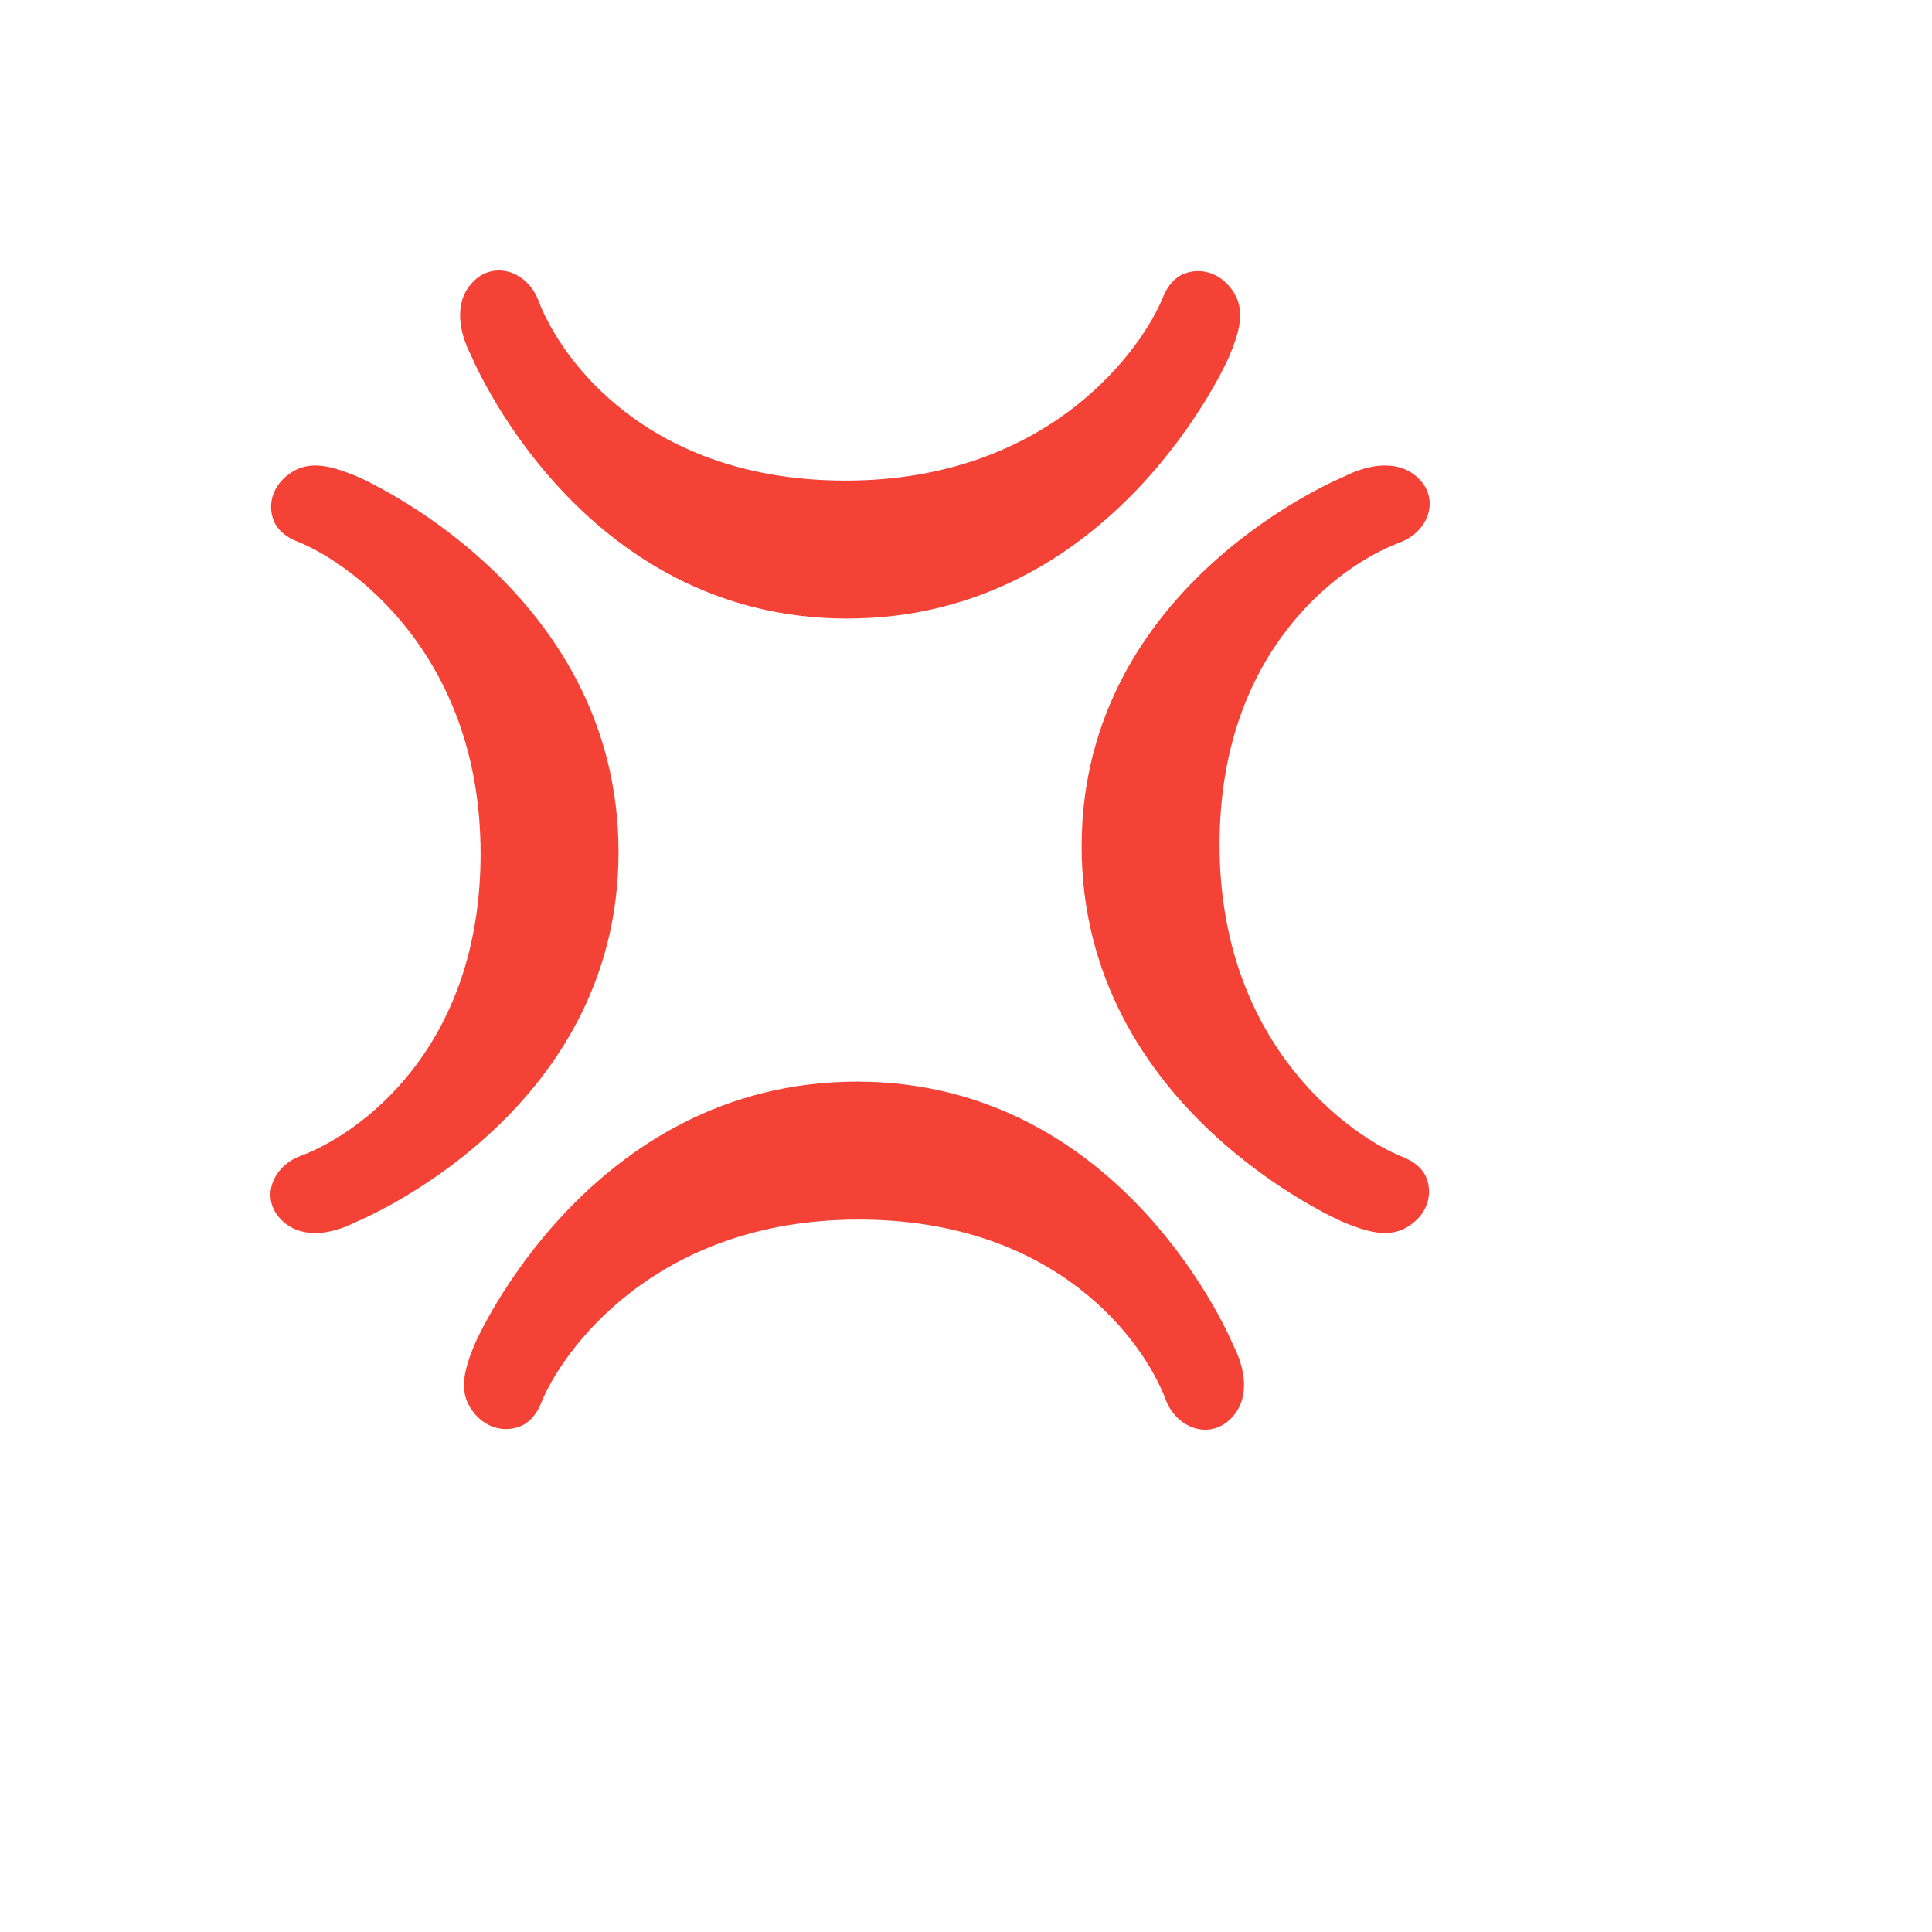 <svg xmlns="http://www.w3.org/2000/svg" version="1.1" xmlns:xlink="http://www.w3.org/1999/xlink" width="100%" height="100%" id="svgWorkerArea" viewBox="-25 -25 625 625" xmlns:idraw="https://idraw.muisca.co" style="background: white;"><defs id="defsdoc"><pattern id="patternBool" x="0" y="0" width="10" height="10" patternUnits="userSpaceOnUse" patternTransform="rotate(35)"><circle cx="5" cy="5" r="4" style="stroke: none;fill: #ff000070;"></circle></pattern></defs><g id="fileImp-89243402" class="cosito"><path id="pathImp-168386032" fill="#f44336" class="grouped" d="M249.062 175.096C162.284 175.096 127.409 90.004 127.409 90.004 123.597 82.692 121.816 73.348 127.316 66.942 127.722 66.473 128.128 66.067 128.534 65.661 135.378 59.349 145.69 62.973 149.19 72.254 156.284 91.067 184.345 130.472 248.531 130.472 314.905 130.472 344.81 87.254 351.248 71.067 352.591 67.661 354.935 64.786 358.029 63.567 362.966 61.63 368.653 62.942 372.591 67.505 378.091 73.879 376.653 80.879 372.528 90.567 372.528 90.567 335.842 175.096 249.062 175.096 249.062 175.096 249.062 175.096 249.062 175.096"></path><path id="pathImp-50524111" fill="#f44336" class="grouped" d="M252.219 324.904C338.998 324.904 373.872 409.996 373.872 409.996 377.684 417.308 379.466 426.652 373.966 433.058 373.559 433.527 373.153 433.933 372.747 434.339 365.903 440.651 355.591 437.027 352.091 427.746 344.998 408.934 316.936 369.528 252.75 369.528 186.377 369.528 156.471 412.746 150.034 428.933 148.69 432.339 146.346 435.214 143.253 436.433 138.315 438.37 132.628 437.058 128.69 432.495 123.191 426.121 124.628 419.121 128.753 409.433 128.753 409.433 165.408 324.904 252.219 324.904 252.219 324.904 252.219 324.904 252.219 324.904"></path><path id="pathImp-573513949" fill="#f44336" class="grouped" d="M324.904 248.812C324.904 163.408 409.996 129.097 409.996 129.097 417.308 125.347 426.652 123.597 433.058 129.003 433.527 129.378 433.933 129.784 434.339 130.222 440.651 136.94 437.027 147.096 427.746 150.534 408.934 157.534 369.528 185.127 369.528 248.281 369.528 313.592 412.746 343.029 428.933 349.341 432.339 350.654 435.214 352.966 436.433 355.997 438.37 360.872 437.058 366.466 432.495 370.341 426.121 375.747 419.121 374.341 409.433 370.31 409.433 370.278 324.904 334.185 324.904 248.812 324.904 248.812 324.904 248.812 324.904 248.812"></path><path id="pathImp-859744191" fill="#f44336" class="grouped" d="M175.096 250.656C175.096 336.06 90.004 370.372 90.004 370.372 82.692 374.122 73.348 375.872 66.942 370.466 66.485 370.092 66.057 369.685 65.661 369.247 59.349 362.529 62.973 352.373 72.254 348.935 91.067 341.935 130.472 314.342 130.472 251.188 130.472 185.877 87.254 156.44 71.067 150.127 67.661 148.815 64.786 146.503 63.567 143.471 61.63 138.596 62.942 133.003 67.505 129.128 73.879 123.722 80.879 125.128 90.567 129.159 90.567 129.159 175.096 165.252 175.096 250.656 175.096 250.656 175.096 250.656 175.096 250.656"></path></g></svg>